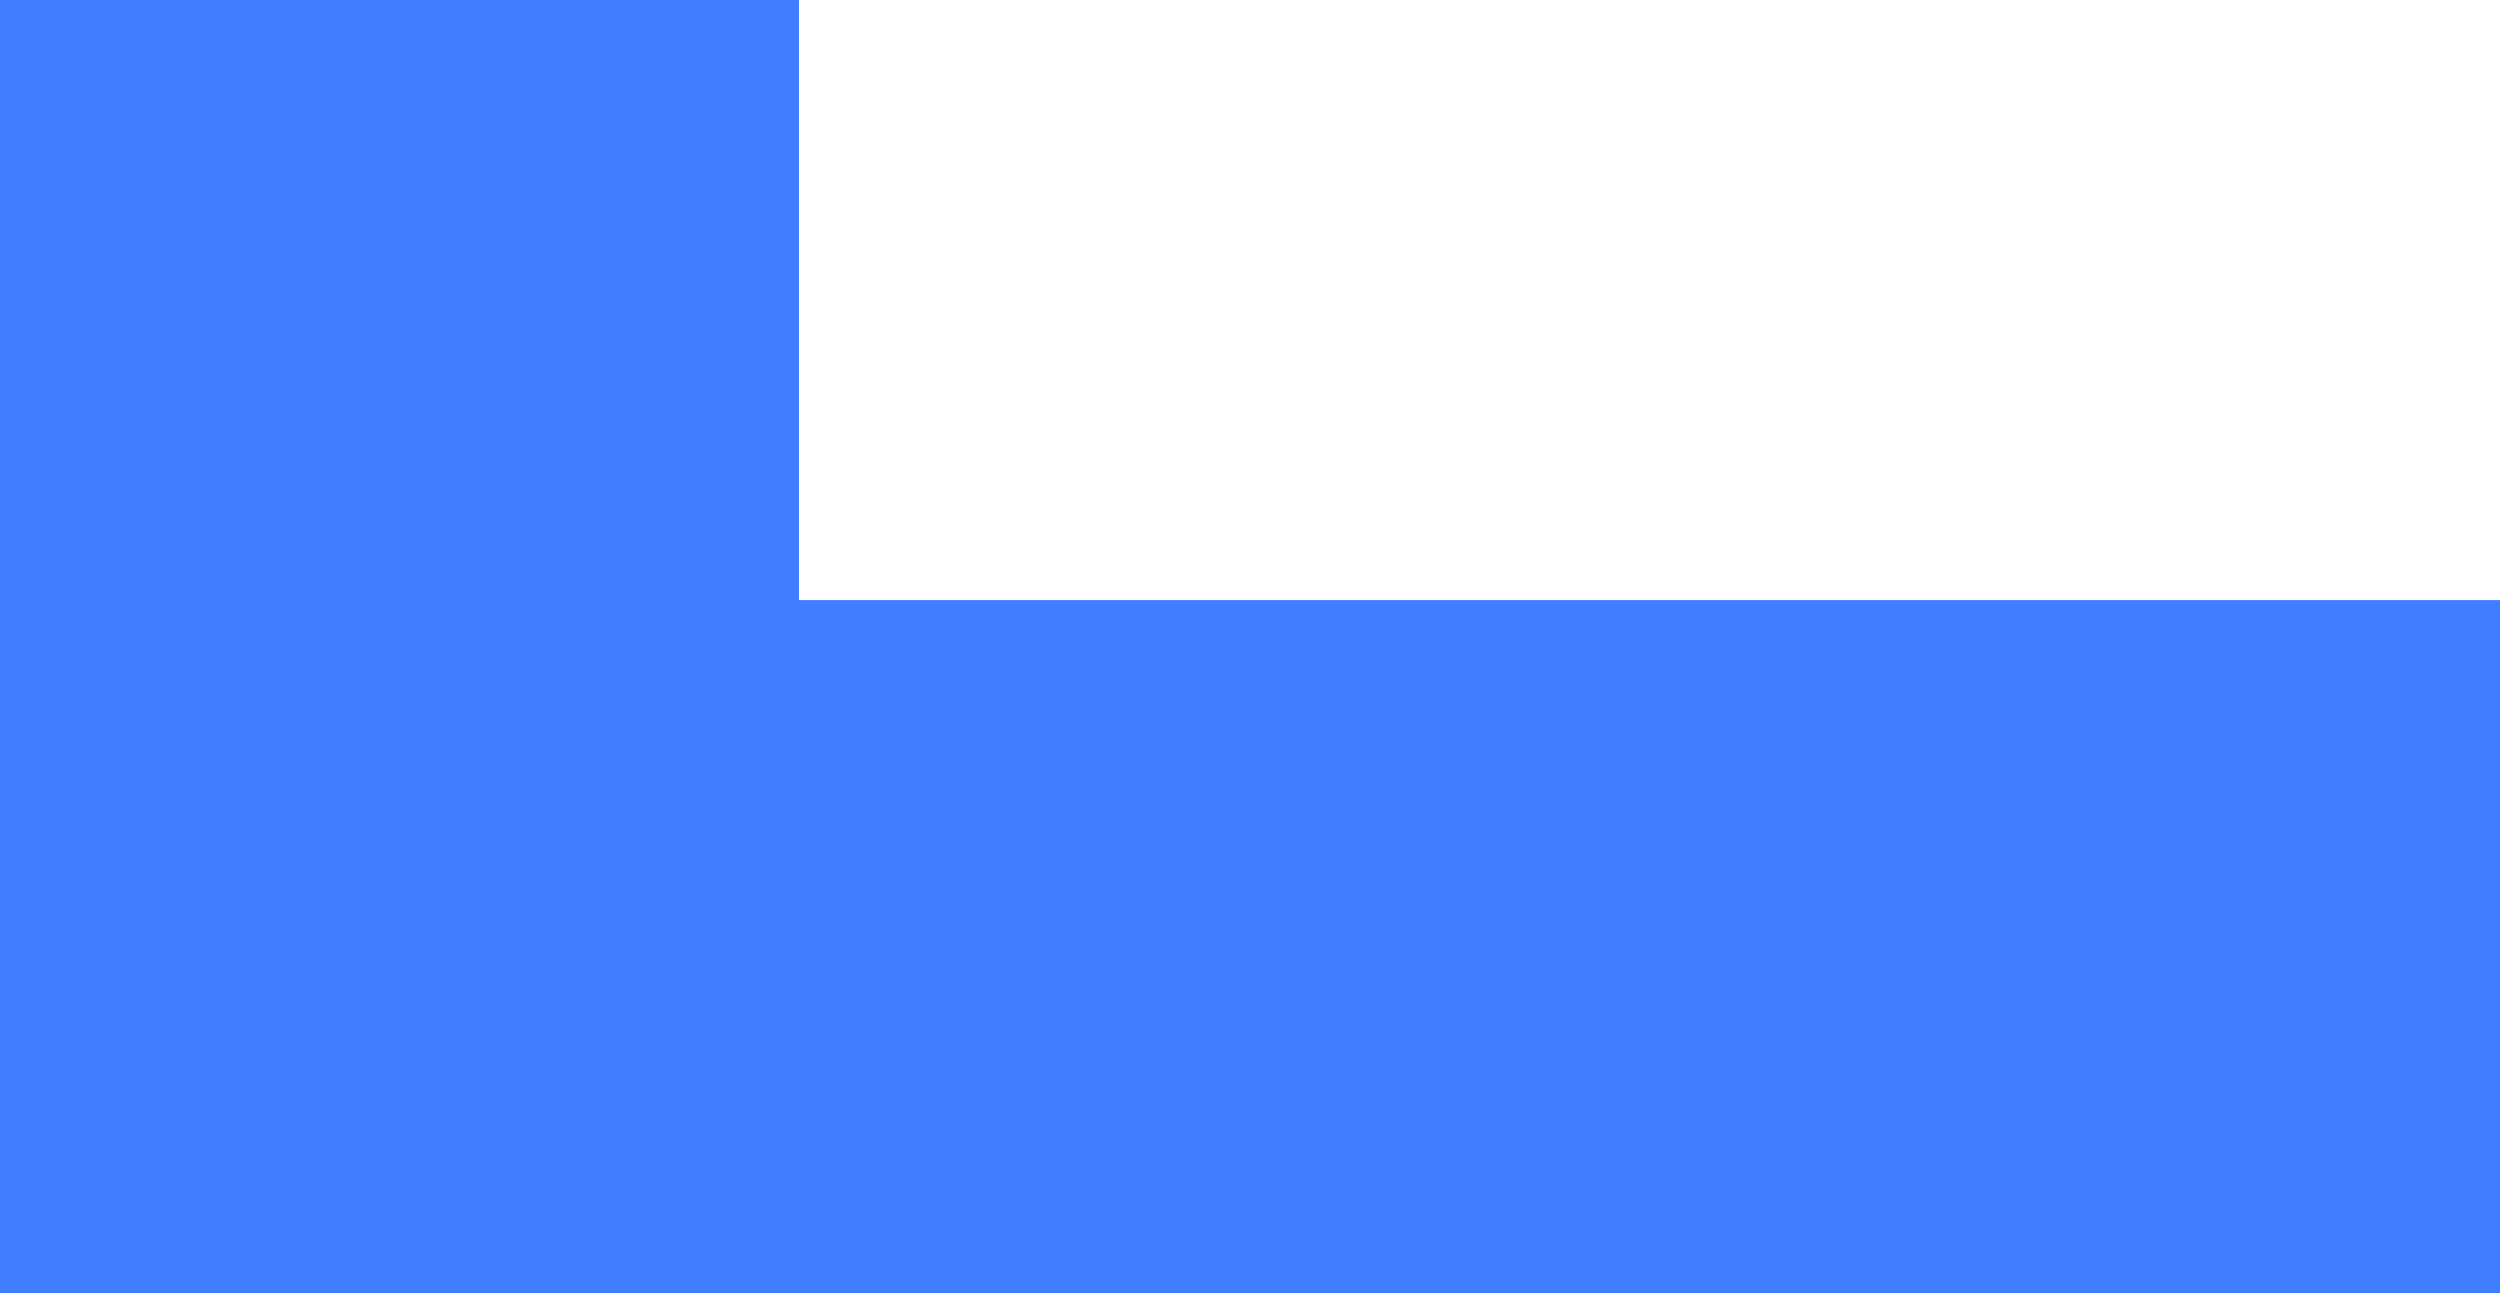 <svg width="87" height="45" viewBox="0 0 87 45" fill="none" xmlns="http://www.w3.org/2000/svg">
<g clip-path="url(#clip0_17_13)">
<path d="M27.806 0H0V20.883V24.117V45H87V20.883H27.806V0Z" fill="#417EFF"/>
</g>
<defs>
<clipPath id="clip0_17_13">
<rect width="87" height="45" fill="white"/>
</clipPath>
</defs>
</svg>
